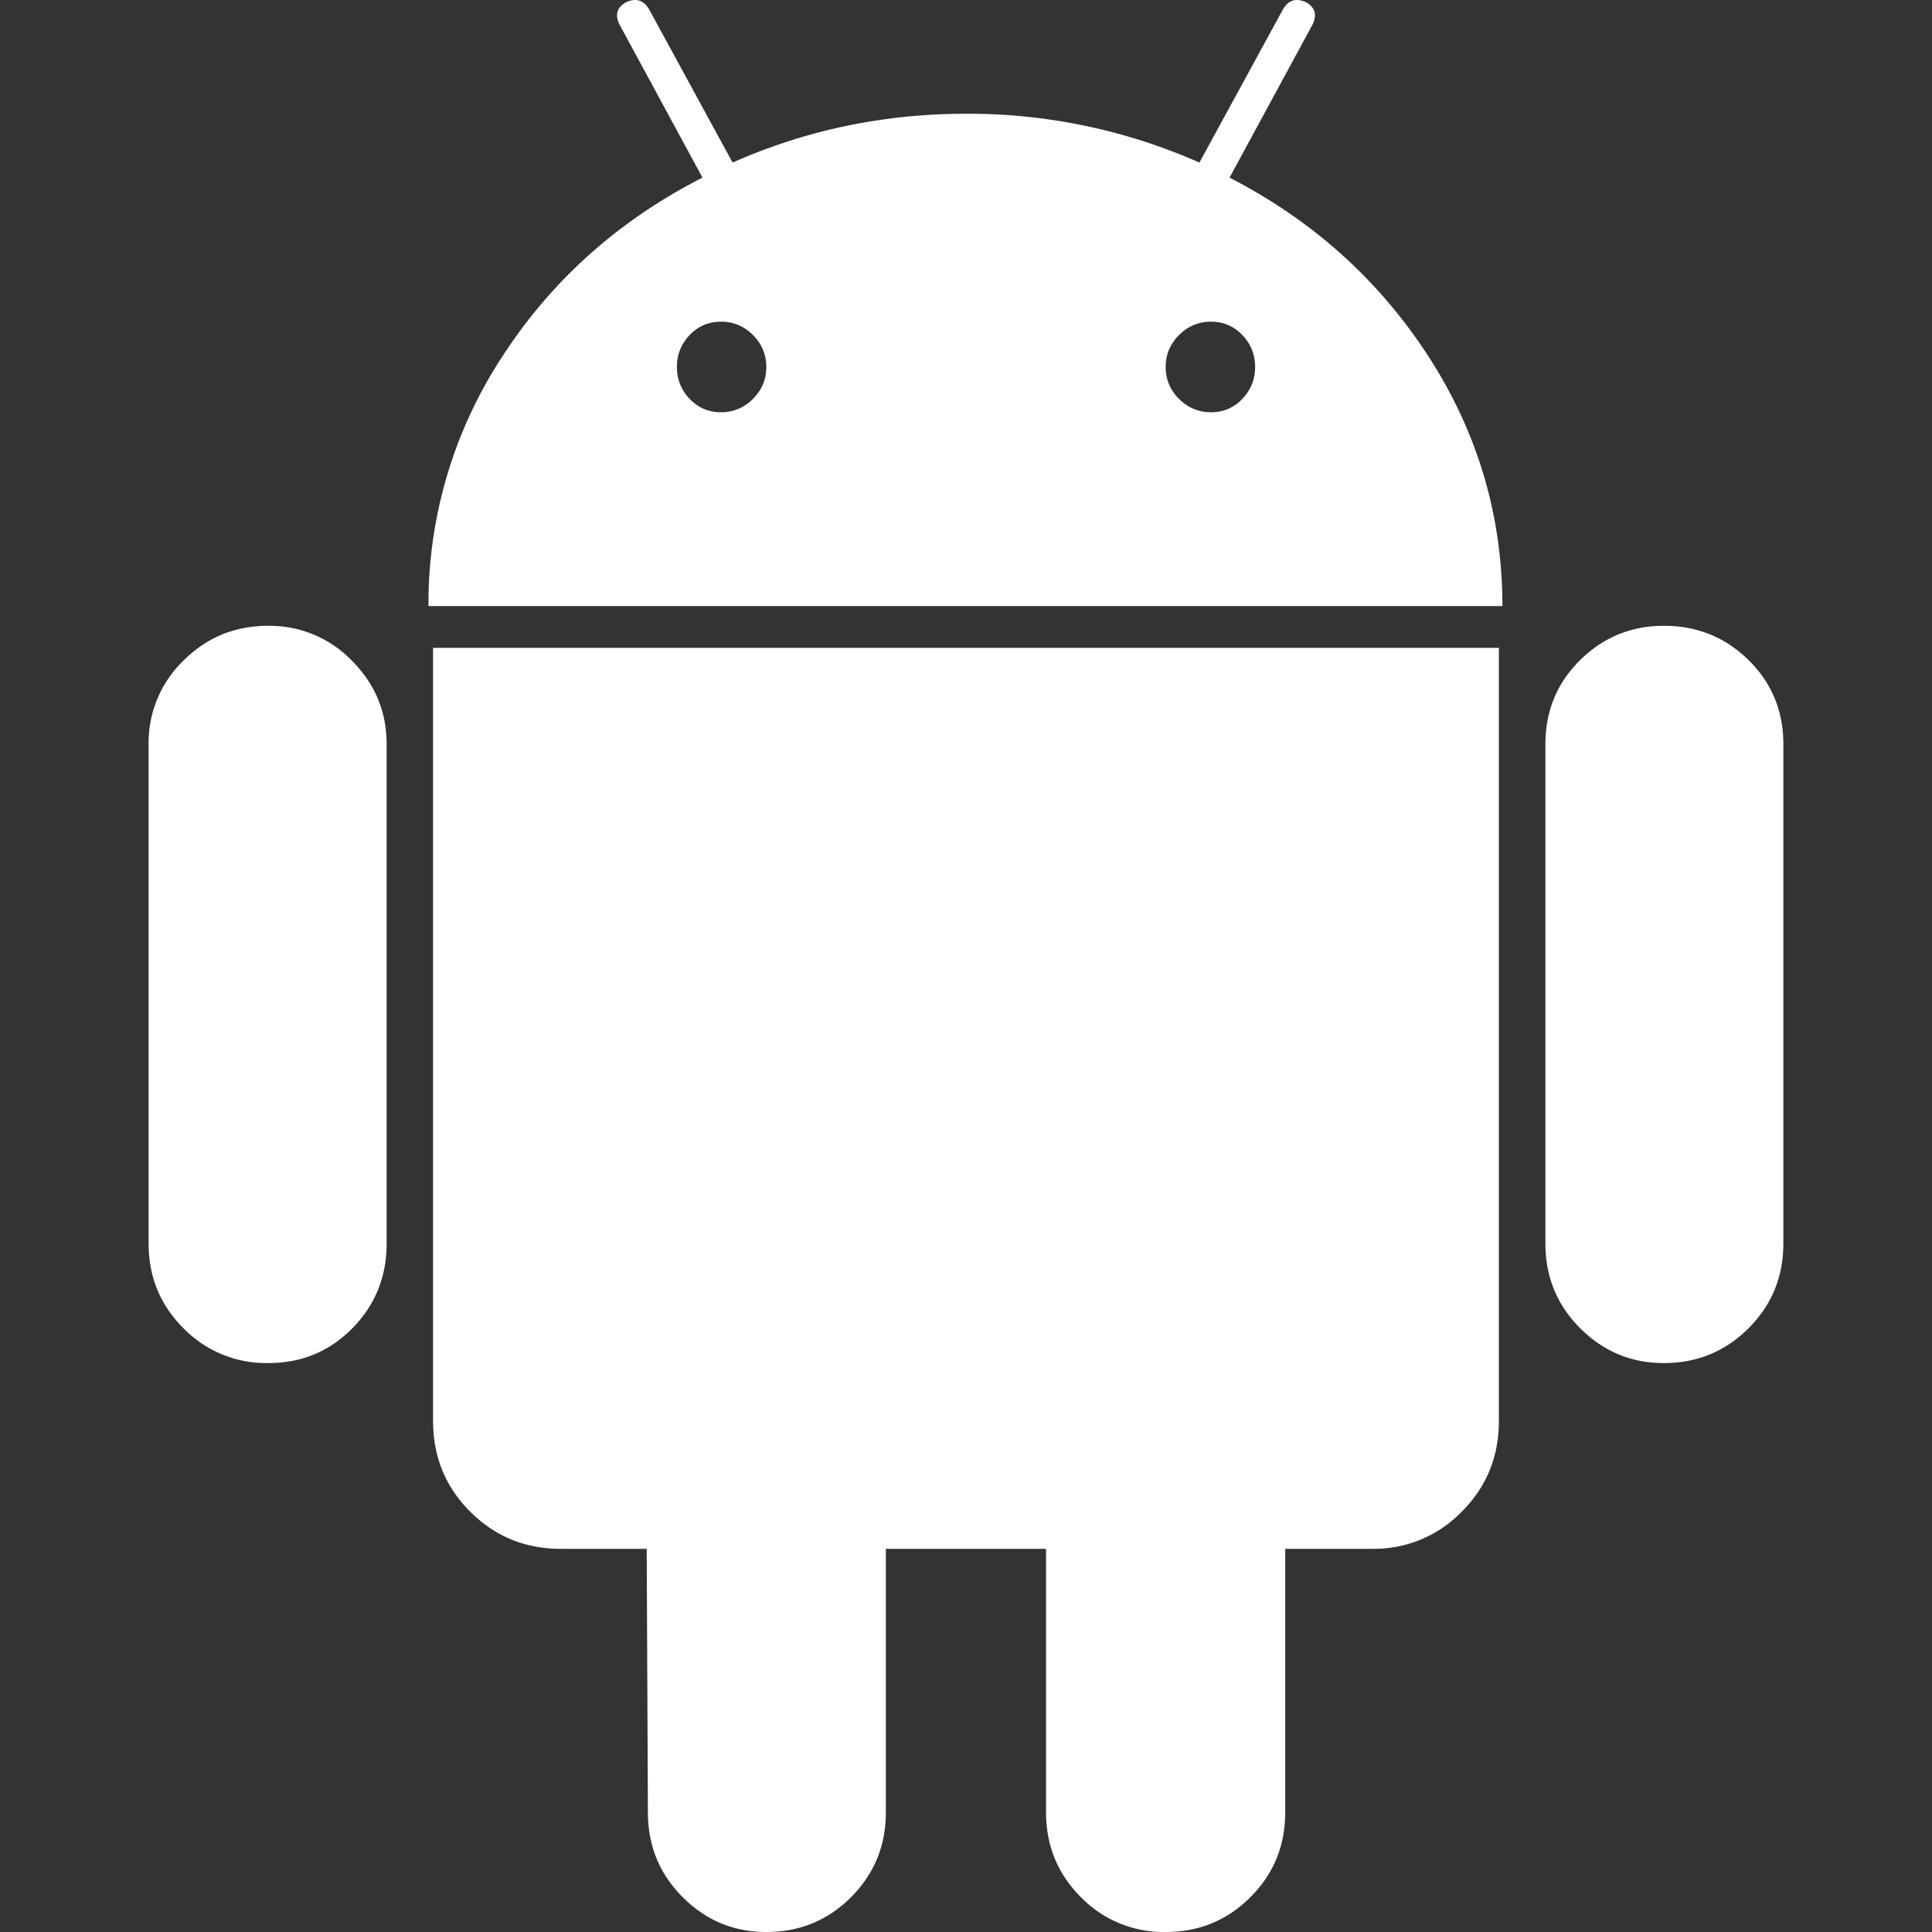<svg xmlns="http://www.w3.org/2000/svg" width="48" height="48" fill="none"><rect width="100%" height="100%" fill="#333333" stroke="none"/><g fill="#fff" clip-path="url(#a)"><path d="M6.663 15.548c-.827 0-1.528.288-2.105.865a2.832 2.832 0 0 0-.866 2.077v12.404c0 .828.289 1.529.866 2.106a2.866 2.866 0 0 0 2.105.865c.827 0 1.524-.288 2.092-.865.567-.577.851-1.278.851-2.106V18.49c0-.808-.288-1.5-.865-2.077a2.834 2.834 0 0 0-2.078-.865ZM30.548 4.413 32.596.635c.135-.25.087-.442-.143-.577-.25-.116-.443-.057-.577.173l-2.077 3.808A14.182 14.182 0 0 0 24 2.826c-2.039 0-3.972.405-5.799 1.213L16.126.231c-.135-.23-.328-.289-.577-.173-.231.136-.28.327-.144.577l2.048 3.778c-2.077 1.06-3.73 2.534-4.962 4.428a11.184 11.184 0 0 0-1.846 6.217h26.682c0-2.25-.616-4.321-1.846-6.217-1.231-1.894-2.876-3.369-4.933-4.428ZM18.707 9.91a1.081 1.081 0 0 1-.794.332c-.308 0-.567-.11-.778-.332a1.105 1.105 0 0 1-.317-.793c0-.308.105-.572.317-.793.211-.221.471-.332.778-.332.308 0 .572.11.794.332.221.222.332.485.332.793 0 .308-.112.572-.332.793Zm12.158 0a1.034 1.034 0 0 1-.778.332 1.08 1.08 0 0 1-.794-.332 1.08 1.08 0 0 1-.332-.793c0-.308.11-.572.332-.793.221-.221.486-.332.794-.332.307 0 .566.11.778.332.212.222.318.485.318.793 0 .308-.106.572-.318.793ZM10.76 35.307c0 .886.307 1.635.922 2.25.616.615 1.365.923 2.25.923h2.135l.03 6.549c0 .827.288 1.529.864 2.106.577.577 1.27.865 2.077.865.827 0 1.529-.288 2.106-.865s.865-1.28.865-2.106V38.48h3.98v6.549c0 .827.29 1.529.866 2.106a2.865 2.865 0 0 0 2.106.865c.826 0 1.528-.288 2.105-.865s.865-1.28.865-2.106V38.48h2.164a3.03 3.03 0 0 0 2.221-.922c.615-.615.923-1.365.923-2.25V16.096h-26.48v19.211ZM41.337 15.548c-.808 0-1.5.284-2.077.85-.577.569-.865 1.266-.865 2.092v12.404c0 .828.288 1.529.865 2.106s1.27.865 2.077.865c.826 0 1.528-.288 2.105-.865s.865-1.278.865-2.106V18.49c0-.826-.288-1.523-.865-2.091-.577-.567-1.279-.851-2.105-.851Z"/></g><defs><clipPath id="a"><path fill="#fff" d="M0 0h48v48H0z"/></clipPath></defs></svg>